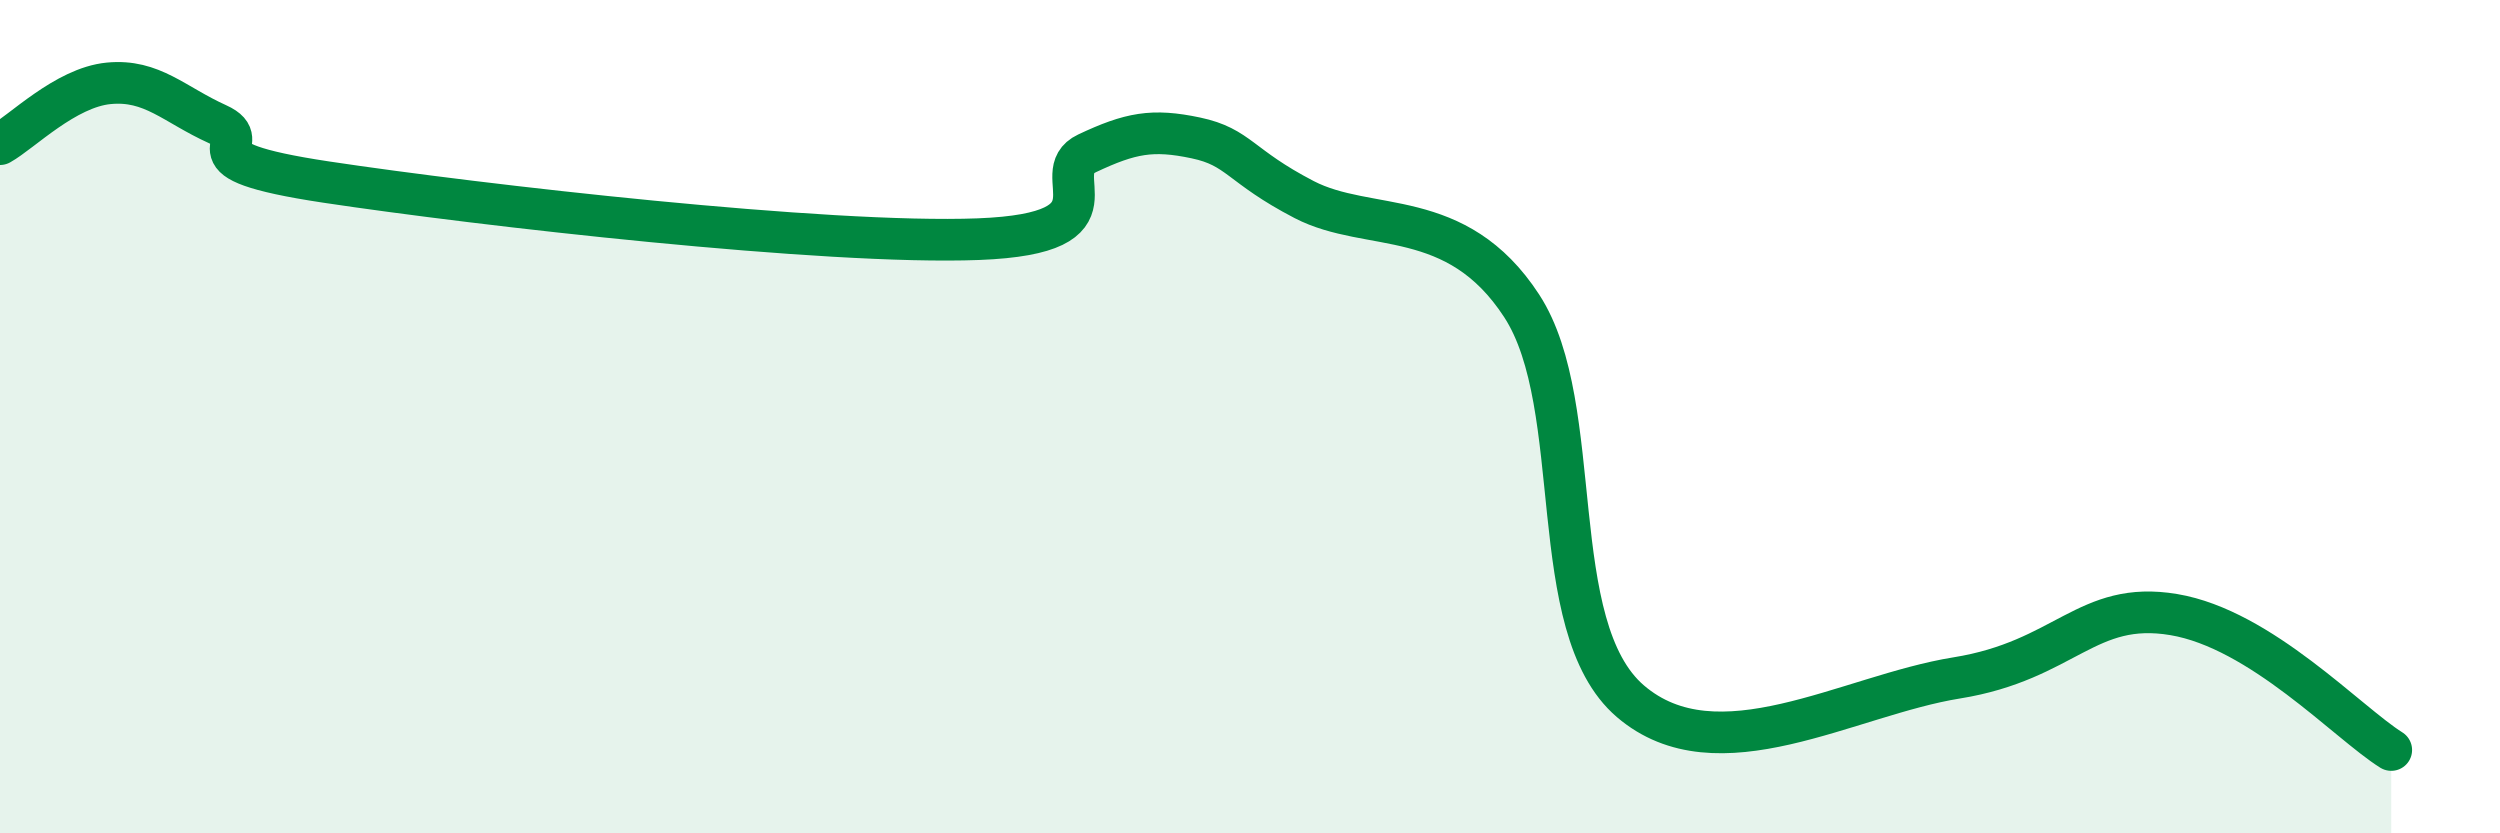 
    <svg width="60" height="20" viewBox="0 0 60 20" xmlns="http://www.w3.org/2000/svg">
      <path
        d="M 0,3.46 C 0.52,3.17 1.57,2.1 2.61,2 C 3.65,1.9 4.18,2.51 5.22,2.98 C 6.26,3.45 4.18,3.82 7.83,4.37 C 11.48,4.92 19.83,5.88 23.48,5.74 C 27.13,5.6 25.05,4.17 26.09,3.68 C 27.13,3.19 27.66,3.09 28.7,3.31 C 29.74,3.53 29.74,3.98 31.3,4.79 C 32.86,5.6 34.95,4.93 36.52,7.34 C 38.09,9.75 37.04,15.04 39.13,16.83 C 41.22,18.62 44.35,16.69 46.96,16.27 C 49.57,15.85 50.08,14.4 52.17,14.75 C 54.26,15.1 56.35,17.35 57.39,18L57.39 20L0 20Z"
        fill="#008740"
        opacity="0.1"
        stroke-linecap="round"
        stroke-linejoin="round"
      />
      <path
        d="M 0,3.46 C 0.52,3.17 1.57,2.1 2.61,2 C 3.65,1.9 4.18,2.51 5.22,2.98 C 6.26,3.45 4.18,3.82 7.83,4.37 C 11.48,4.92 19.83,5.88 23.48,5.74 C 27.13,5.6 25.05,4.17 26.09,3.68 C 27.13,3.19 27.66,3.09 28.7,3.31 C 29.74,3.53 29.74,3.98 31.3,4.79 C 32.86,5.6 34.95,4.93 36.52,7.34 C 38.09,9.75 37.04,15.04 39.13,16.83 C 41.22,18.62 44.35,16.69 46.96,16.27 C 49.57,15.85 50.08,14.4 52.17,14.75 C 54.26,15.1 56.35,17.35 57.39,18"
        stroke="#008740"
        stroke-width="1"
        fill="none"
        stroke-linecap="round"
        stroke-linejoin="round"
      />
    </svg>
  